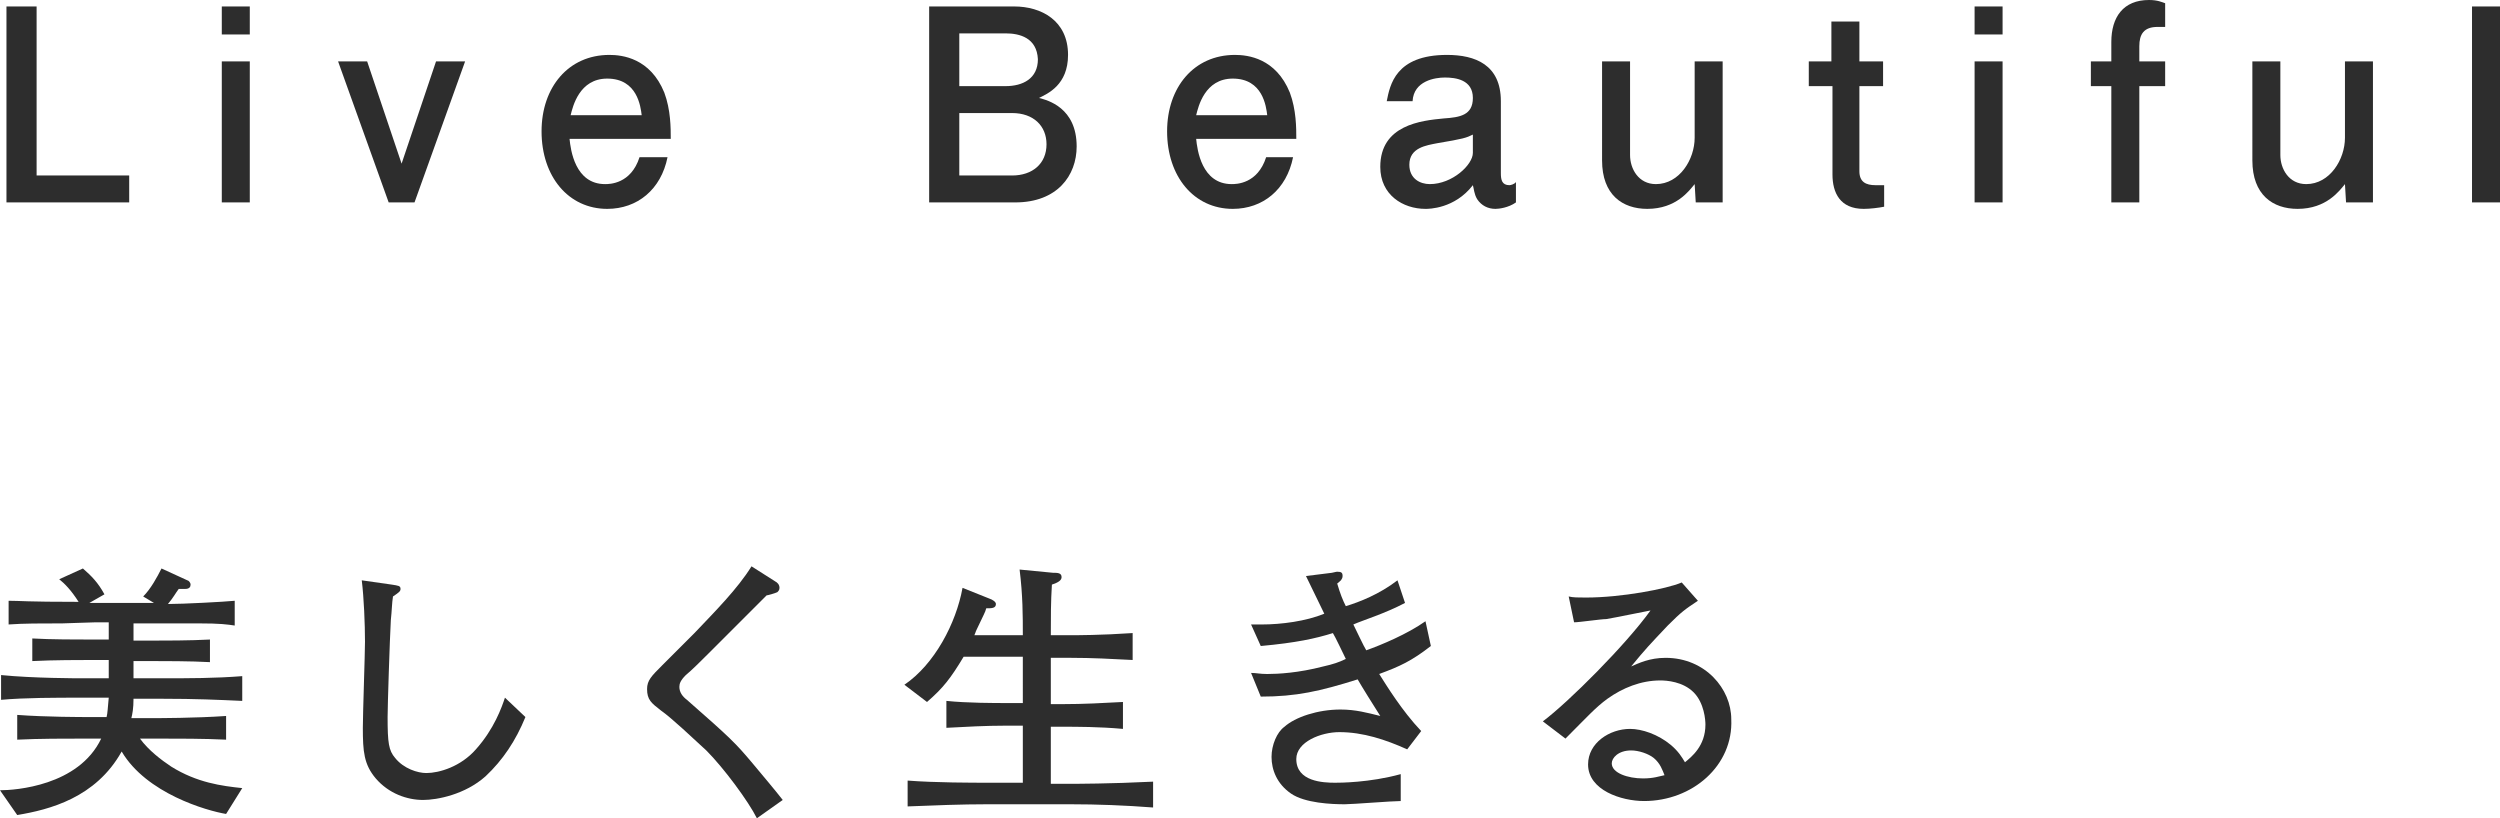 <!-- Generator: Adobe Illustrator 19.2.1, SVG Export Plug-In  -->
<svg version="1.1"
	 xmlns="http://www.w3.org/2000/svg" xmlns:xlink="http://www.w3.org/1999/xlink" xmlns:a="http://ns.adobe.com/AdobeSVGViewerExtensions/3.0/"
	 x="0px" y="0px" width="232.2px" height="76px" viewBox="0 0 232.2 76" enable-background="new 0 0 232.2 76" xml:space="preserve"
	>
<defs>
</defs>
<g>
	<path fill="#2D2D2D" d="M0.6,18.8V0.6h2.8v15.7h8.6v2.5H0.6z"/>
	<path fill="#2D2D2D" d="M20.6,3.1V0.6h2.6v2.6H20.6z M20.6,18.8V5.7h2.6v13.1H20.6z"/>
	<path fill="#2D2D2D" d="M38.5,18.8h-2.4L31.4,5.7h2.7l3.2,9.5l3.2-9.5h2.7L38.5,18.8z"/>
	<path fill="#2D2D2D" d="M52.9,12.9c0.1,1,0.5,4.2,3.3,4.2c0.4,0,2.4,0,3.2-2.5H62c-0.6,3-2.8,4.8-5.6,4.8c-3.6,0-6.1-3-6.1-7.2
		c0-4.1,2.5-7.1,6.3-7.1c1.2,0,3.8,0.3,5.1,3.5c0.6,1.6,0.6,3.3,0.6,4.3H52.9z M56.4,7.3c-2.6,0-3.2,2.6-3.4,3.4h6.6
		C59.5,9.9,59.2,7.3,56.4,7.3z"/>
	<path fill="#2D2D2D" d="M94.3,18.8h-8V0.6h7.9c2.5,0,5,1.3,5,4.5c0,2.8-1.9,3.6-2.7,4c0.8,0.2,3.5,0.9,3.5,4.5
		C100,16.3,98.2,18.8,94.3,18.8z M93.4,3.1h-4.3V8h4.3c1.6,0,3-0.7,3-2.5C96.3,3.5,94.7,3.1,93.4,3.1z M94,10.5h-4.9v5.8H94
		c1.9,0,3.2-1.1,3.2-2.9C97.2,11.7,96,10.5,94,10.5z"/>
	<path fill="#2D2D2D" d="M111.1,12.9c0.1,1,0.5,4.2,3.3,4.2c0.4,0,2.4,0,3.2-2.5h2.5c-0.6,3-2.8,4.8-5.6,4.8c-3.6,0-6.1-3-6.1-7.2
		c0-4.1,2.5-7.1,6.3-7.1c1.2,0,3.8,0.3,5.1,3.5c0.6,1.6,0.6,3.3,0.6,4.3H111.1z M114.5,7.3c-2.6,0-3.2,2.6-3.4,3.4h6.6
		C117.6,9.9,117.3,7.3,114.5,7.3z"/>
	<path fill="#2D2D2D" d="M138.9,19.4c-0.7,0-1.3-0.3-1.7-0.9c-0.3-0.5-0.3-1-0.4-1.3c-1.7,2.2-4.1,2.2-4.4,2.2
		c-2.1,0-4.2-1.3-4.2-3.9c0-3.9,3.8-4.3,5.9-4.5c1.5-0.1,2.7-0.3,2.7-1.9c0-1.7-1.6-1.9-2.6-1.9c-0.9,0-2.9,0.3-3,2.2h-2.4
		c0.3-1.5,0.8-4.3,5.6-4.3c2.6,0,5,0.9,5,4.3v6.7c0,0.6,0.1,1.1,0.8,1.1c0.1,0,0.5-0.1,0.6-0.3v1.9
		C140.1,19.3,139.2,19.4,138.9,19.4z M136.8,12.5c-0.6,0.3-0.9,0.4-3.3,0.8c-1,0.2-2.6,0.4-2.6,2c0,1.3,1,1.8,1.9,1.8
		c2.1,0,4-1.8,4-2.9V12.5z"/>
	<path fill="#2D2D2D" d="M157.5,18.8l-0.1-1.7c-0.5,0.6-1.7,2.3-4.4,2.3c-2.3,0-4.2-1.3-4.2-4.5V5.7h2.6v8.7c0,1.3,0.8,2.7,2.4,2.7
		c2.2,0,3.6-2.3,3.6-4.3V5.7h2.6v13.1H157.5z"/>
	<path fill="#2D2D2D" d="M173.1,19.4c-2.2,0-2.9-1.5-2.9-3.2V8H168V5.7h2.1V2h2.6v3.7h2.2V8h-2.2v7.9c0,1,0.6,1.3,1.5,1.3
		c0.1,0,0.4,0,0.8,0v2C174.5,19.3,173.7,19.4,173.1,19.4z"/>
	<path fill="#2D2D2D" d="M183.4,3.1V0.6h2.6v2.6H183.4z M183.4,18.8V5.7h2.6v13.1H183.4z"/>
	<path fill="#2D2D2D" d="M200.4,2.5c-1.3,0-1.7,0.7-1.7,1.8v1.4h2.4V8h-2.4v10.8h-2.6V8h-1.9V5.7h1.9V3.9c0-2.3,1.1-3.9,3.5-3.9
		c0.8,0,1.2,0.2,1.5,0.3v2.2C200.9,2.5,200.5,2.5,200.4,2.5z"/>
	<path fill="#2D2D2D" d="M217.9,18.8l-0.1-1.7c-0.5,0.6-1.7,2.3-4.4,2.3c-2.3,0-4.2-1.3-4.2-4.5V5.7h2.6v8.7c0,1.3,0.8,2.7,2.4,2.7
		c2.2,0,3.6-2.3,3.6-4.3V5.7h2.6v13.1H217.9z"/>
	<path fill="#2D2D2D" d="M229.6,18.8V0.6h2.6v18.2H229.6z"/>
	<path fill="#2D2D2D" d="M21,75.6c-1.8-0.3-7.4-1.9-9.7-5.8c-2.4,4.3-6.7,5.4-9.7,5.9L0,73.4c1.4,0,7.3-0.4,9.4-4.8H8.1
		c-2.1,0-4.5,0-6.5,0.1v-2.3c2.6,0.2,6.2,0.2,6.5,0.2h1.8c0.1-0.4,0.1-0.8,0.2-1.8H7.6c-2.4,0-5.3,0-7.5,0.2v-2.3
		C3.1,63,7.3,63,7.6,63h2.5v-1.7H8.5c-0.9,0-3.6,0-5.5,0.1v-2.1c1.7,0.1,4.2,0.1,5.5,0.1h1.6v-1.6H8.9c-0.5,0-2.7,0.1-3.1,0.1
		c-2,0-3.6,0-5,0.1v-2.2c1.1,0,1.6,0.1,6.5,0.1c-0.7-1.1-1.3-1.7-1.8-2.1l2.2-1c0.8,0.7,1.4,1.3,2,2.4L8.3,56h0.4h5.6l-1-0.6
		c0.7-0.7,1.3-1.8,1.7-2.6l2.4,1.1c0.1,0,0.3,0.2,0.3,0.4c0,0.2-0.1,0.4-0.5,0.4c-0.1,0-0.5,0-0.6,0c-0.3,0.4-0.5,0.8-1,1.4
		c1.4,0,5.2-0.2,6.2-0.3v2.3c-0.7-0.1-1.3-0.2-3.4-0.2h-3.4h-2.6v1.6h1.6c1.2,0,3.7,0,5.5-0.1v2.1c-1.7-0.1-4.4-0.1-5.5-0.1h-1.6V63
		h2.6c2.5,0,5,0,7.5-0.2v2.3c-2.2-0.1-4.3-0.2-7.5-0.2h-2.6c0,0.9-0.1,1.4-0.2,1.8h2.3c0,0,3.7,0,6.5-0.2v2.2
		c-2-0.1-4.5-0.1-6.5-0.1H13c0.8,1.1,2,2,2.9,2.6c2.4,1.5,4.7,1.8,6.6,2L21,75.6z"/>
	<path fill="#2D2D2D" d="M45.1,72.1c-1.9,1.7-4.5,2.2-5.8,2.2c-1.5,0-3.2-0.6-4.4-2c-1.1-1.3-1.2-2.5-1.2-4.7c0-1.3,0.2-6.9,0.2-8
		c0-1.6-0.1-4.1-0.3-5.7l2.8,0.4c0.6,0.1,0.8,0.1,0.8,0.4c0,0.2-0.1,0.3-0.7,0.7c-0.1,0.6-0.1,1.3-0.2,2.2c-0.1,1.8-0.3,8-0.3,9
		c0,2.4,0.1,3.1,0.7,3.8c0.8,1,2.1,1.4,2.9,1.4c1.2,0,3.2-0.6,4.6-2.2c1.7-1.9,2.4-3.9,2.7-4.8l1.9,1.8
		C47.9,68.8,46.7,70.6,45.1,72.1z"/>
	<path fill="#2D2D2D" d="M70.3,76c-0.8-1.6-3.1-4.7-4.7-6.3c-1.2-1.1-3.2-3-4.2-3.7c-0.9-0.7-1.3-1-1.3-2c0-0.8,0.4-1.2,1.4-2.2
		c0.5-0.5,2.6-2.6,3-3c1.9-2,4-4.1,5.3-6.2L72,54c0.2,0.1,0.4,0.3,0.4,0.6c0,0.2-0.1,0.3-0.2,0.4c-0.2,0.1-0.9,0.3-1,0.3
		c-1.7,1.7-2.9,2.9-5.4,5.4c-0.6,0.6-1.6,1.6-2.1,2c-0.5,0.5-0.6,0.8-0.6,1.1c0,0.5,0.3,0.9,0.7,1.2c4.1,3.6,4.5,4,6.1,5.9
		c1,1.2,2.1,2.5,2.8,3.4L70.3,76z"/>
	<path fill="#2D2D2D" d="M99.4,74.7h-7.7c-2.4,0-4.9,0.1-7.4,0.2v-2.4c2.5,0.2,6.2,0.2,7.4,0.2h3.3v-5.3h-1.6
		c-1.8,0-3.7,0.1-5.5,0.2v-2.5c1.9,0.2,4.6,0.2,5.5,0.2h1.6V61h-5.5c-1.2,2-1.9,2.9-3.4,4.2l-2.1-1.6c2.8-1.9,4.8-5.7,5.4-9l2.5,1
		c0.3,0.1,0.6,0.3,0.6,0.5c0,0.4-0.4,0.4-0.9,0.4c-0.1,0.4-0.2,0.5-0.9,2c-0.1,0.2-0.1,0.3-0.2,0.5h4.5c0-1.8,0-3.7-0.3-6.1l3.1,0.3
		c0.4,0,0.8,0,0.8,0.4c0,0.3-0.3,0.5-0.9,0.7c-0.1,1.6-0.1,3-0.1,4.7h1.9c0.4,0,2.8,0,5.7-0.2v2.5c-1.9-0.1-3.8-0.2-5.7-0.2h-1.9
		v4.3h1.1c1.9,0,3.8-0.1,5.6-0.2v2.5c-2.2-0.2-4.3-0.2-5.6-0.2h-1.1v5.3h1.8c0.5,0,3.7,0,7.7-0.2v2.4
		C104.5,74.8,101.9,74.7,99.4,74.7z"/>
	<path fill="#2D2D2D" d="M128.1,62.6c0.7,1.1,2.1,3.4,3.9,5.3l-1.3,1.7c-2-0.9-4.1-1.6-6.3-1.6c-1.7,0-4,0.9-4,2.5
		c0,2.1,2.5,2.2,3.6,2.2c0.4,0,3.2,0,6.1-0.8v2.5c-0.8,0-4.5,0.3-5.2,0.3c-1.2,0-3.7-0.1-5-1c-1.3-0.9-1.8-2.2-1.8-3.4
		c0-1.1,0.5-2.3,1.2-2.8c1-0.9,3.1-1.6,5.2-1.6c1.4,0,2.5,0.3,3.7,0.6c-0.7-1.1-1.7-2.7-2.1-3.4c-3.5,1.1-5.7,1.6-9,1.6l-0.9-2.2
		c0.5,0,0.8,0.1,1.5,0.1c1,0,2.9-0.1,5.2-0.7c0.9-0.2,1.5-0.4,2.1-0.7c-0.2-0.4-1-2.1-1.2-2.4c-1.6,0.5-3.4,0.9-6.7,1.2l-0.9-2
		c0.5,0,0.6,0,1,0c1.8,0,4.1-0.3,5.8-1c-0.6-1.2-1.1-2.3-1.7-3.5l2.4-0.3c0.4-0.1,0.5-0.1,0.5-0.1c0.4,0,0.5,0.1,0.5,0.4
		c0,0.2-0.1,0.3-0.1,0.3c0,0.1-0.3,0.3-0.4,0.4c0.3,1,0.5,1.5,0.8,2.1c1.3-0.4,3.1-1.1,4.8-2.4l0.7,2.1c-1.9,1-3.9,1.6-4.8,2
		c0.2,0.4,1,2.1,1.2,2.4c1.4-0.5,3.8-1.5,5.5-2.7l0.5,2.3C131.1,61.4,130,61.9,128.1,62.6z"/>
	<path fill="#2D2D2D" d="M152.7,74.4c-2.1,0-5.2-1-5.2-3.4c0-2,2-3.3,3.9-3.3c1.1,0,2.6,0.5,3.8,1.5c0.7,0.6,1,1.1,1.3,1.6
		c0.6-0.5,1.9-1.5,1.9-3.5c0-0.4-0.1-2-1.1-3c-1-1-2.5-1.1-3.1-1.1c-1.8,0-3.5,0.7-4.9,1.7c-1.1,0.8-1.9,1.7-3.9,3.7l-2.1-1.6
		c2.4-1.8,7.7-7.1,10-10.3c-1.6,0.3-2.4,0.5-4.1,0.8c-0.5,0-2.5,0.3-3,0.3l-0.5-2.4c0.4,0.1,0.9,0.1,1.6,0.1c3.3,0,7.5-0.8,8.9-1.4
		l1.5,1.7c-1.2,0.8-1.5,1-2.8,2.3c-1.7,1.8-2,2.1-3.4,3.8c0.7-0.3,1.7-0.8,3.2-0.8c3.7,0,6.1,2.9,6.1,5.7
		C161,71.1,157.2,74.4,152.7,74.4z M153.6,70.4c-0.5-0.4-1.4-0.7-2.1-0.7c-1.2,0-1.8,0.7-1.8,1.2c0,0.9,1.5,1.4,2.9,1.4
		c1,0,1.5-0.2,2-0.3C154.4,71.5,154.2,70.9,153.6,70.4z"/>
</g>
</svg>